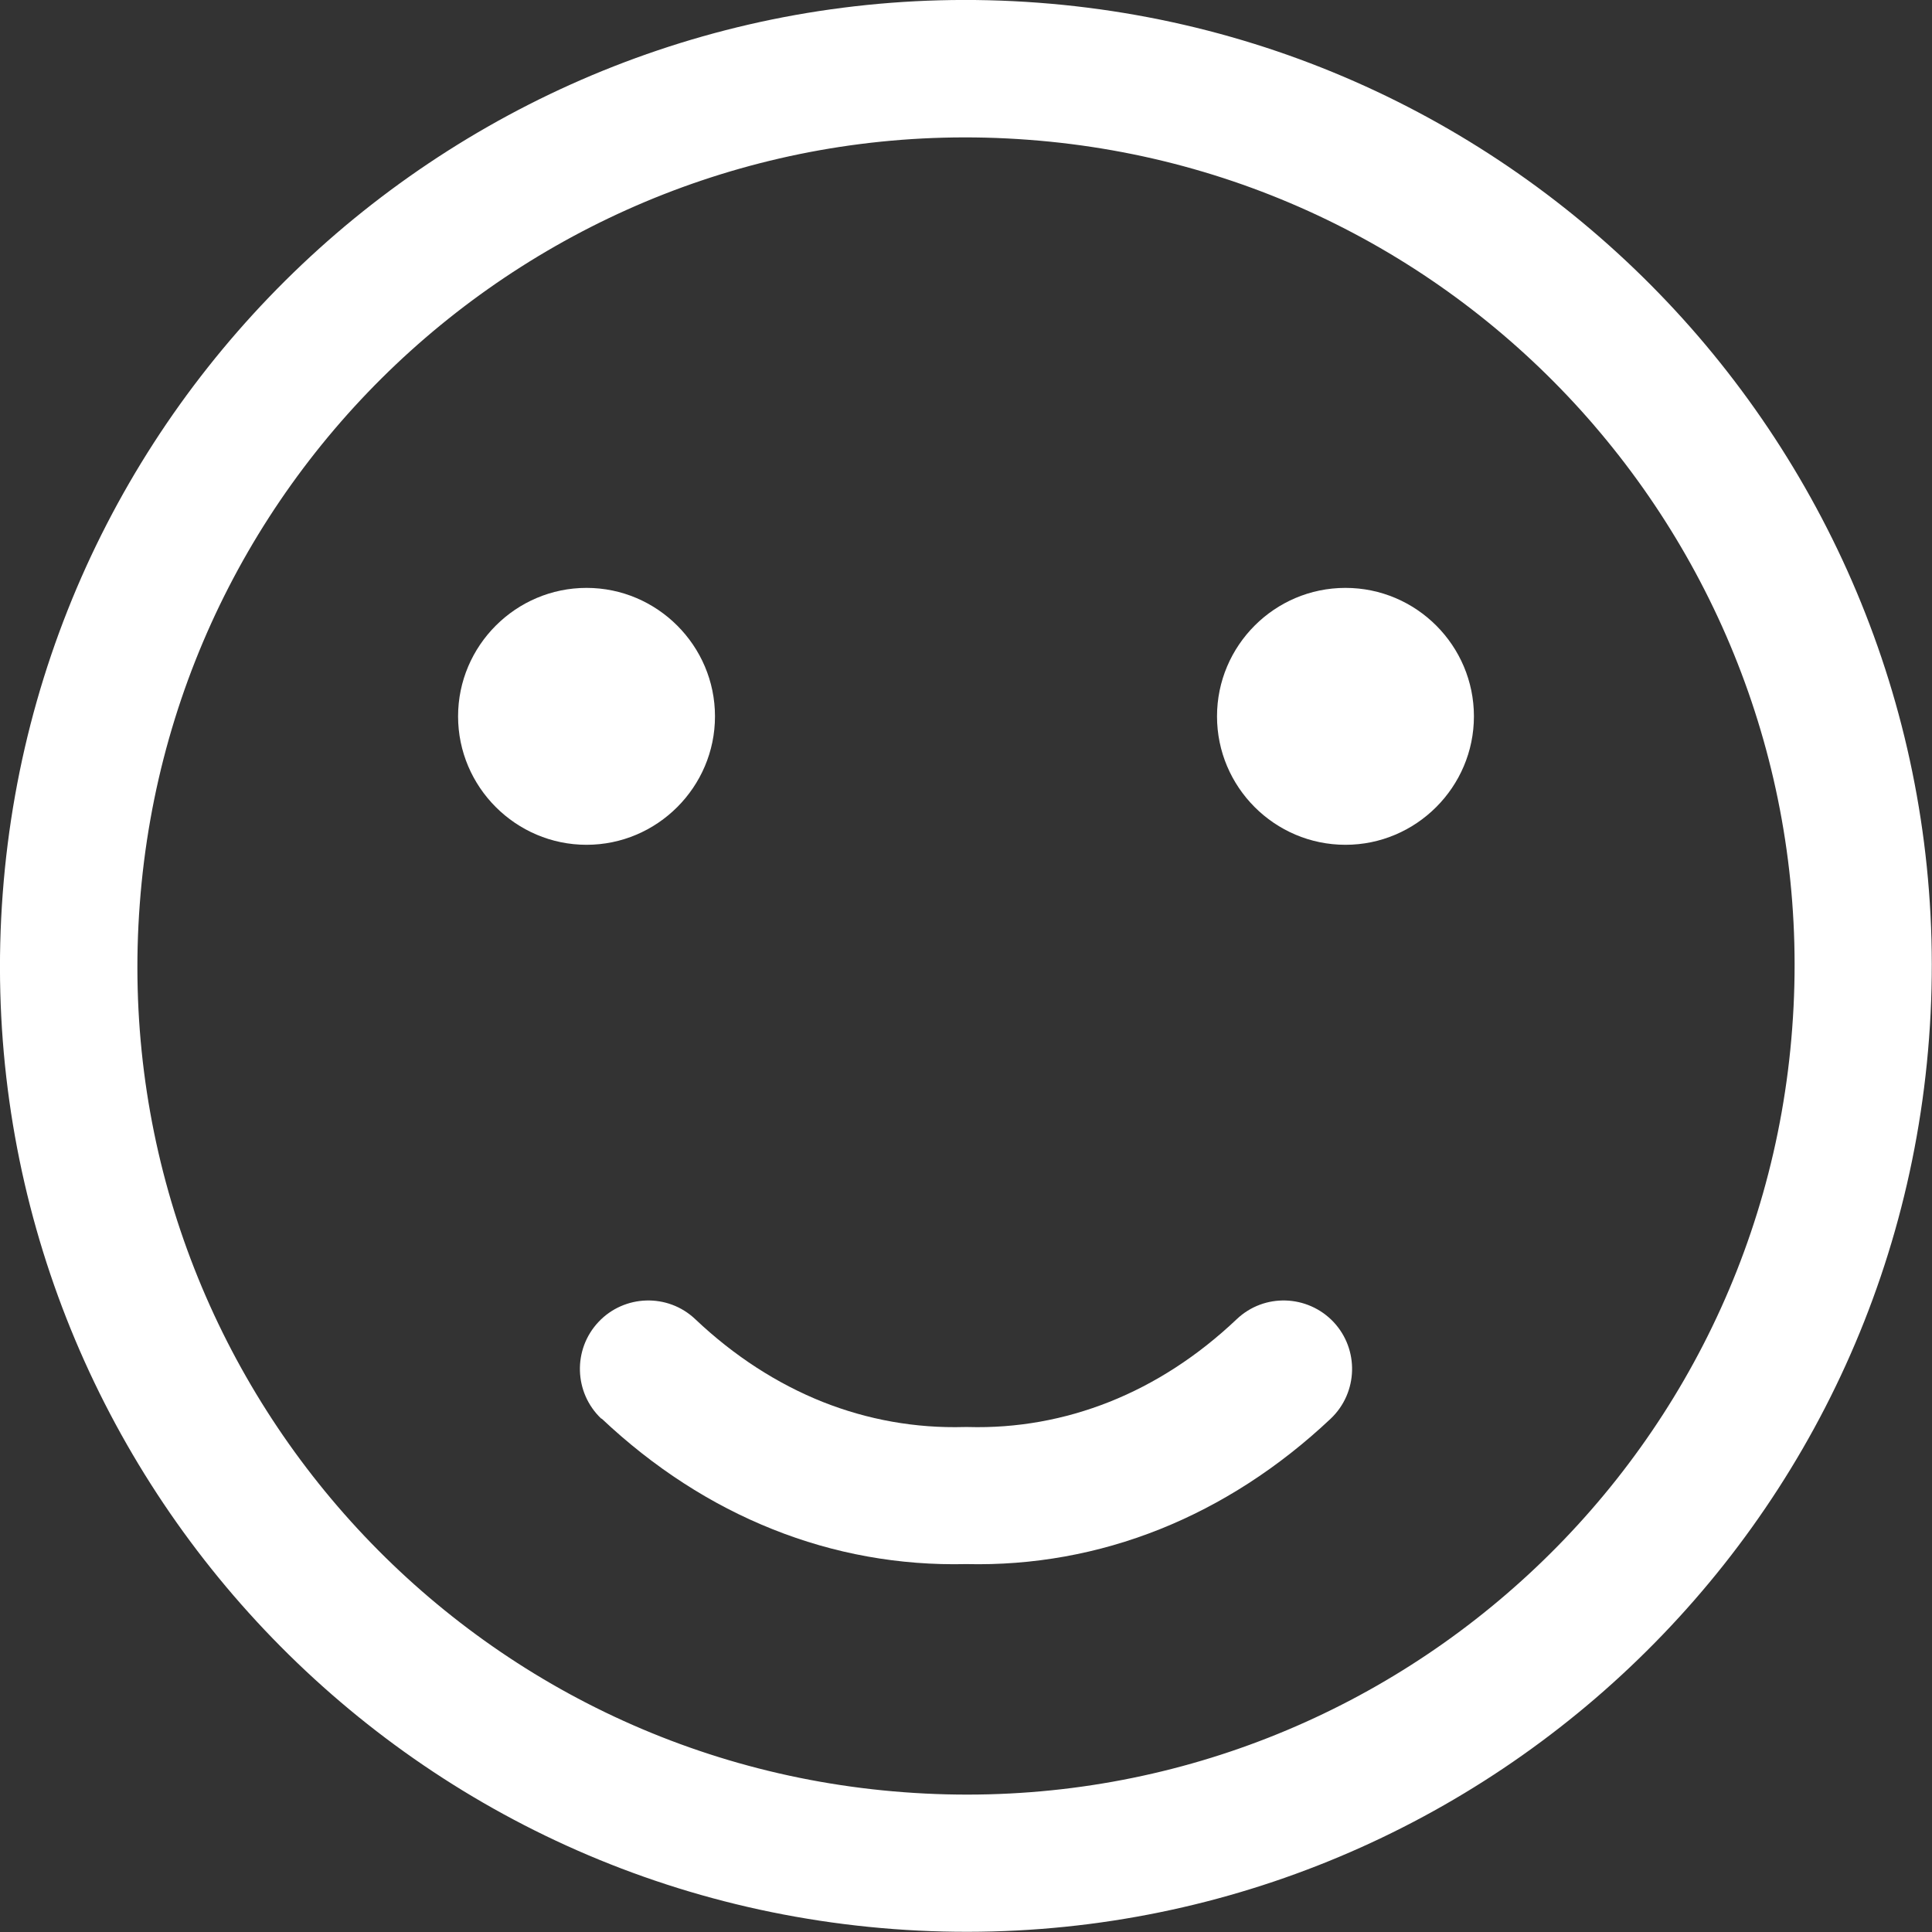 <?xml version="1.0" encoding="UTF-8"?> <svg xmlns="http://www.w3.org/2000/svg" id="Layer_2" data-name="Layer 2" viewBox="0 0 85.28 85.28"><rect x="0" y="0" width="85.28" height="85.28" fill="#333333" stroke="none"/><defs><style> .cls-1, .cls-2 { fill: #fff; } .cls-2 { fill-rule: evenodd; } </style></defs><g id="Layer_1-2" data-name="Layer 1"><g><path class="cls-1" d="M70.37,18.78c-6.1-7.09-14.91-11.86-24.98-12.61-10.08-.76-19.51,2.64-26.61,8.74-7.09,6.1-11.86,14.91-12.61,24.99-.76,10.08,2.64,19.51,8.74,26.6,6.1,7.09,14.91,11.86,24.99,12.61,10.08,.76,19.51-2.64,26.6-8.75,7.09-6.1,11.86-14.91,12.61-24.98,.76-10.08-2.64-19.51-8.75-26.61h0ZM45.83,.12c11.74,.88,22.01,6.45,29.13,14.72,7.11,8.27,11.07,19.25,10.19,30.99-.88,11.74-6.44,22.01-14.72,29.13-8.27,7.11-19.26,11.07-30.99,10.19-11.74-.88-22.01-6.44-29.13-14.72C3.2,62.16-.76,51.18,.12,39.44c.88-11.74,6.45-22.01,14.72-29.13C23.12,3.2,34.1-.76,45.83,.12h0Z"></path><path class="cls-1" d="M26.54,62.62c-1.21-1.15-1.26-3.06-.12-4.27,1.14-1.21,3.06-1.27,4.27-.12,1.72,1.63,3.62,2.85,5.62,3.65,1.99,.79,4.1,1.17,6.26,1.11h.16c2.15,.06,4.25-.32,6.24-1.11,2.01-.8,3.9-2.02,5.62-3.65,1.21-1.15,3.12-1.09,4.27,.12,1.14,1.21,1.09,3.12-.12,4.27-2.29,2.16-4.84,3.8-7.54,4.88-2.73,1.09-5.61,1.61-8.55,1.54-2.94,.07-5.83-.45-8.55-1.54-2.71-1.08-5.25-2.72-7.54-4.88h0Z"></path><path class="cls-2" d="M25.89,37.29c3.12,0,5.67-2.55,5.67-5.67s-2.55-5.67-5.67-5.67-5.67,2.55-5.67,5.67,2.55,5.67,5.67,5.67h0Z"></path><path class="cls-2" d="M59.39,37.29c3.12,0,5.67-2.55,5.67-5.67s-2.54-5.67-5.67-5.67-5.67,2.55-5.67,5.67,2.54,5.67,5.67,5.67h0Z"></path></g></g></svg> 